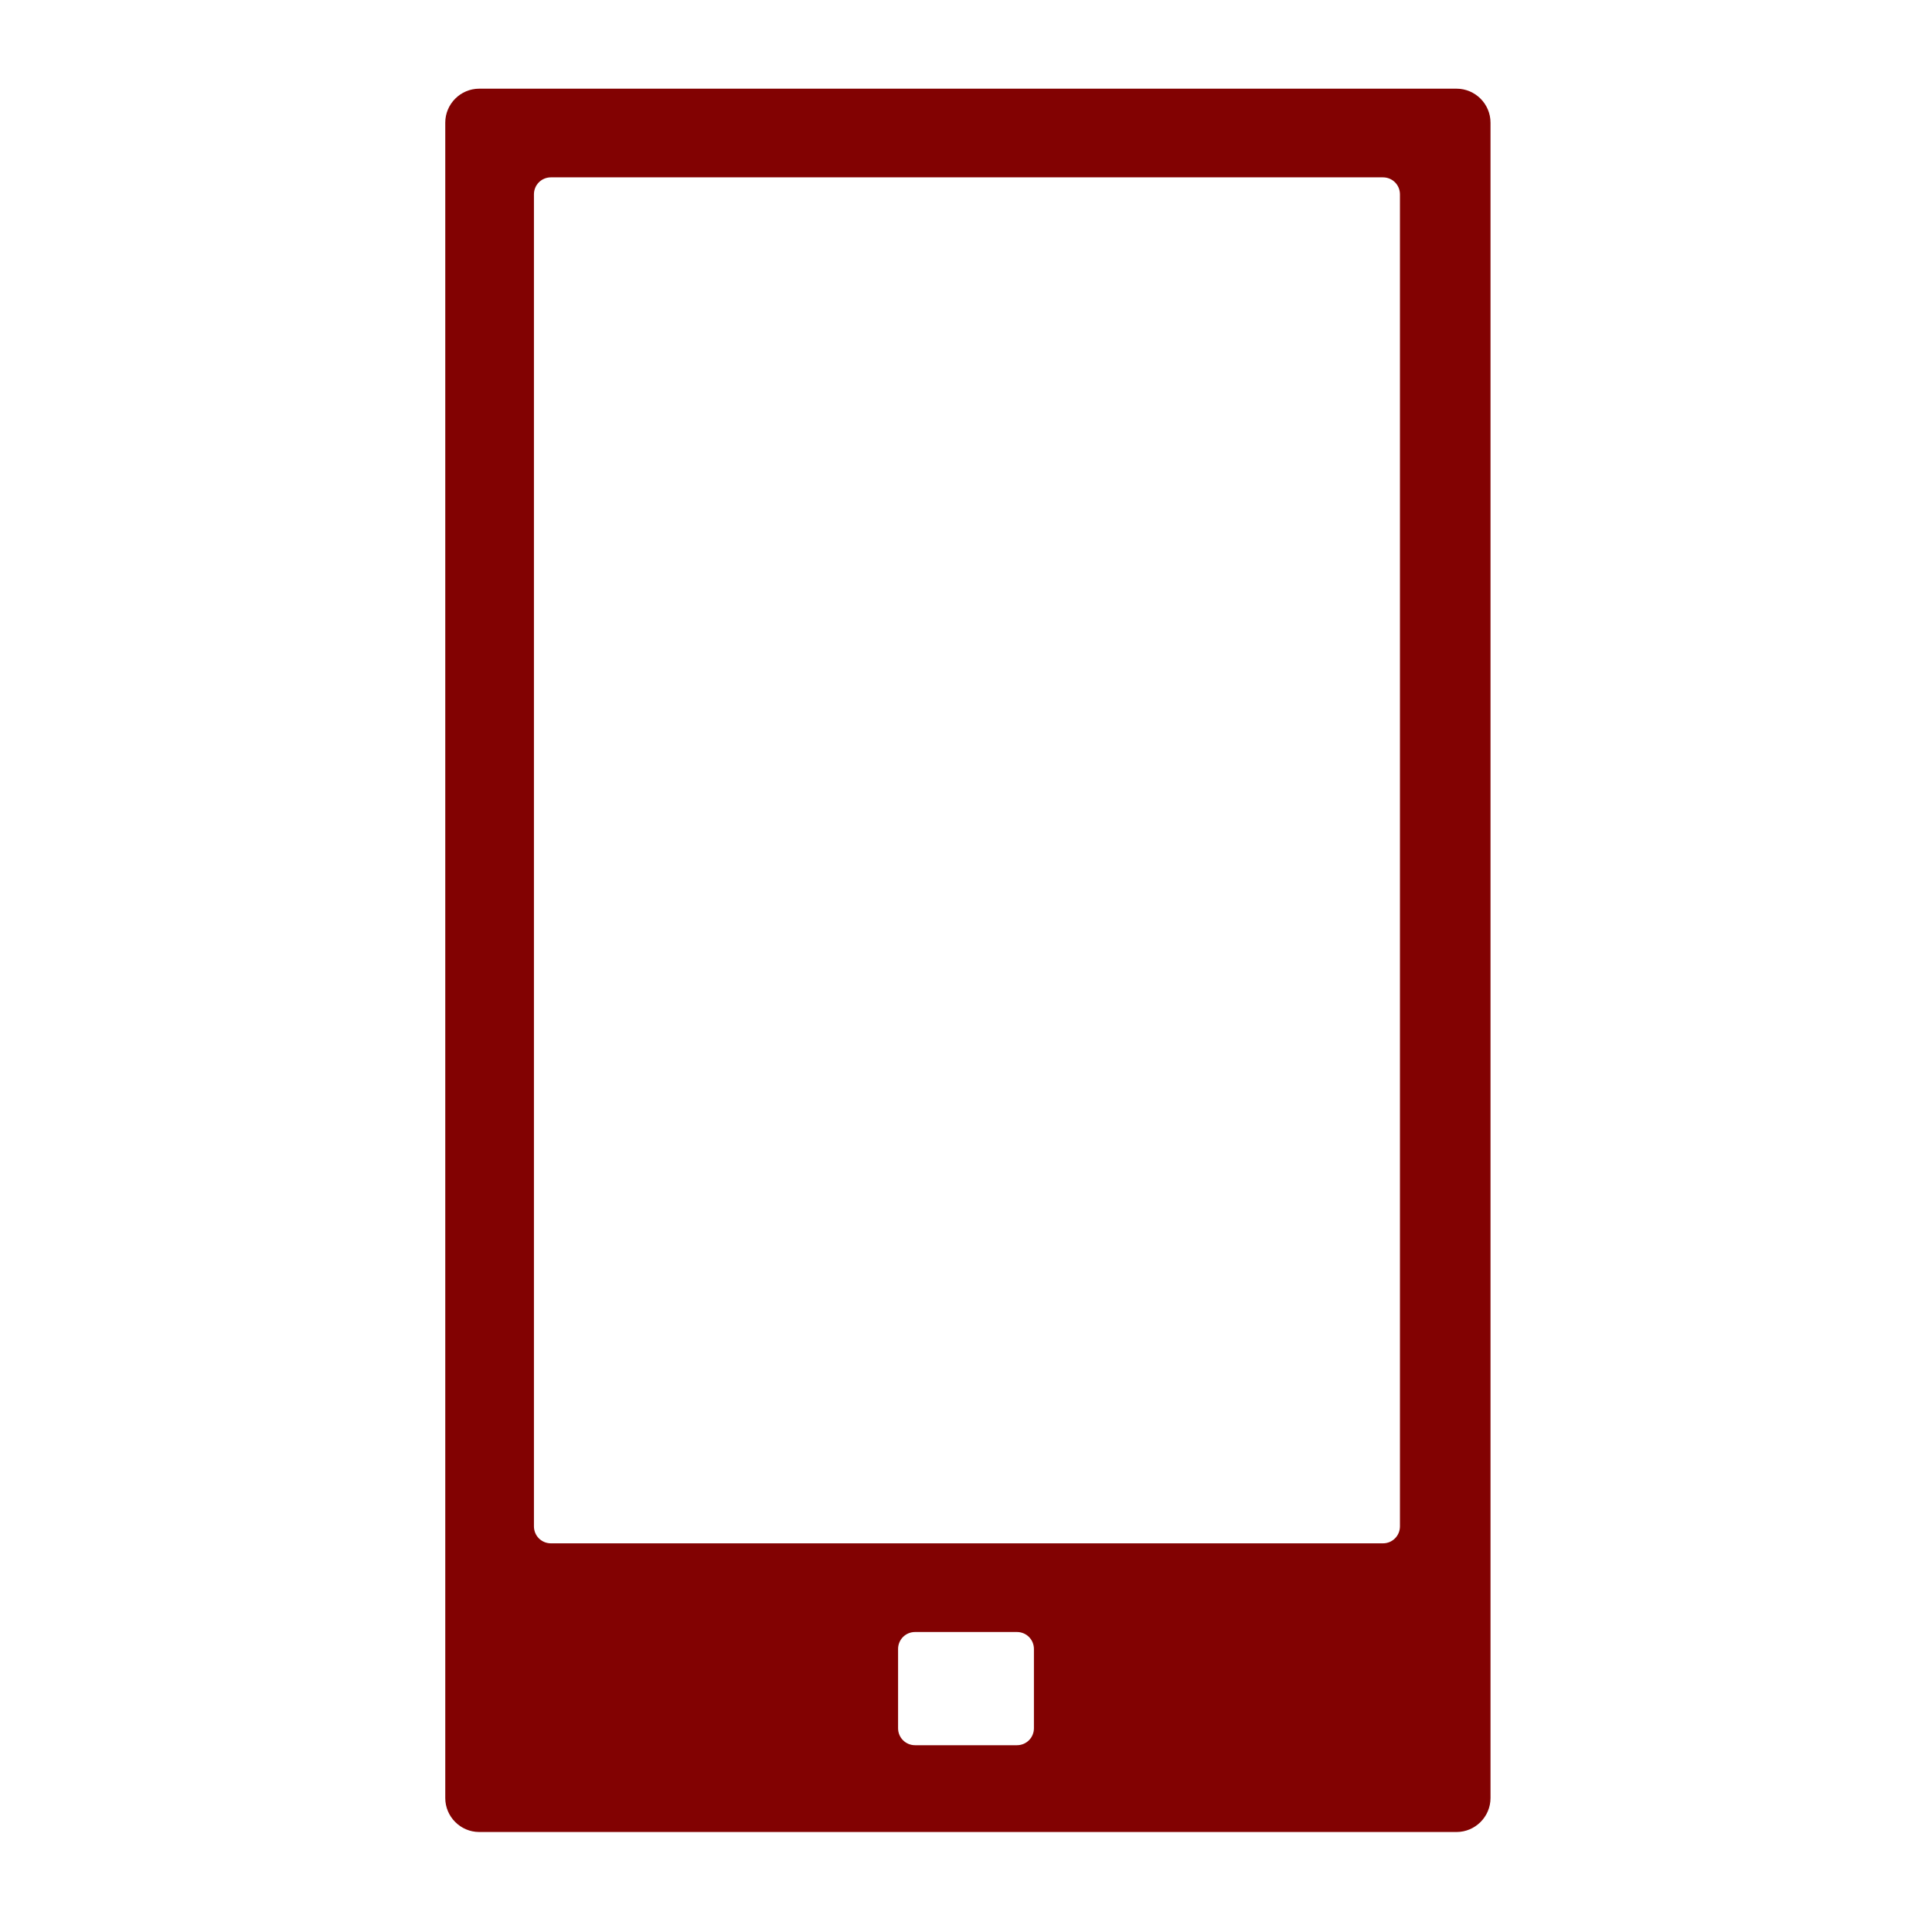 <?xml version="1.0" encoding="utf-8"?>
<!-- Generator: Adobe Illustrator 22.1.0, SVG Export Plug-In . SVG Version: 6.00 Build 0)  -->
<svg version="1.1" id="Ebene_1" xmlns="http://www.w3.org/2000/svg" xmlns:xlink="http://www.w3.org/1999/xlink" x="0px" y="0px"
	 viewBox="0 0 1024 1024" style="enable-background:new 0 0 1024 1024;" xml:space="preserve" fill="#820202">
<path id="path-1_1_" d="M254,47h518c9.9,0,18,8.1,18,18v888c0,9.9-8.1,18-18,18H254c-9.9,0-18-8.1-18-18V65
	C236,55.1,244.1,47,254,47z M292,94c-5,0-9,4-9,9v706c0,5,4,9,9,9h441c5,0,9-4,9-9V103c0-5-4-9-9-9H292z M485,865c-5,0-9,4-9,9v42
	c0,5,4,9,9,9h54c5,0,9-4,9-9v-42c0-5-4-9-9-9H485z"/>
</svg>

